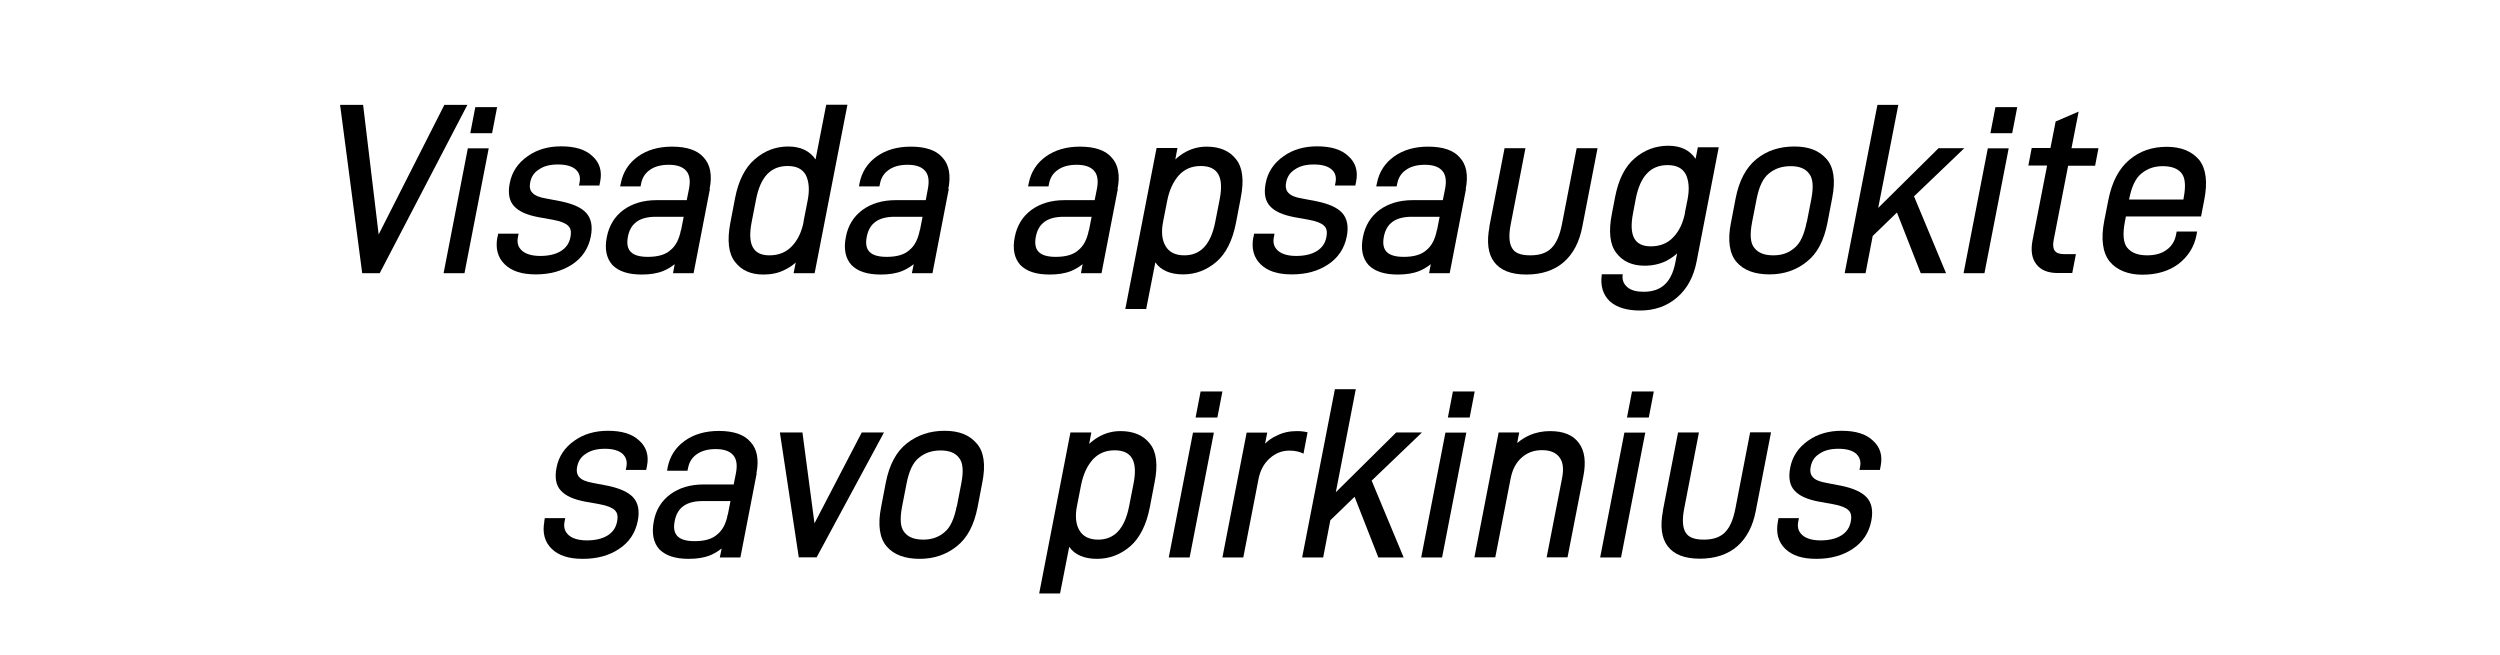 <?xml version="1.0" encoding="UTF-8"?>
<svg id="Layer_1" data-name="Layer 1" xmlns="http://www.w3.org/2000/svg" viewBox="0 0 164 43">
  <path d="M30.66,6.88l-5.75,11.04h-1.15l-1.45-11.04h1.51l1.02,8.5,4.31-8.5h1.51Z"/>
  <path d="M30.47,17.92h-1.37l1.59-8.19h1.37l-1.59,8.19ZM32.28,8.74h-1.43l.33-1.71h1.43l-.33,1.71Z"/>
  <path d="M32.64,15.55l.04-.22h1.34l-.04.2c-.08.39,0,.68.27.92.25.22.66.34,1.19.34.56,0,1.02-.11,1.37-.33.34-.22.53-.5.61-.9.07-.36.02-.59-.15-.75-.17-.17-.5-.3-.98-.39l-.95-.17c-.75-.14-1.3-.37-1.62-.73-.32-.34-.41-.86-.28-1.51.14-.73.54-1.32,1.17-1.76.61-.44,1.36-.65,2.2-.65.9,0,1.59.2,2.05.64.48.42.65,1,.51,1.68l-.05.25h-1.34l.04-.2c.07-.37-.02-.64-.25-.85-.25-.22-.64-.33-1.17-.33s-.94.11-1.25.33c-.32.2-.5.48-.57.85-.06.3-.01.53.15.68.15.17.44.3.89.37l.99.19c.76.16,1.32.4,1.64.75.33.36.44.87.31,1.54-.15.79-.57,1.42-1.23,1.85s-1.45.65-2.38.65-1.58-.22-2.03-.65c-.47-.45-.63-1.06-.49-1.8Z"/>
  <path d="M46.57,12.4l-1.07,5.52h-1.35l.11-.59c-.24.19-.49.34-.76.45-.4.16-.87.23-1.4.23-.87,0-1.5-.2-1.92-.62-.4-.44-.53-1.06-.37-1.85.15-.75.51-1.34,1.09-1.77.58-.42,1.3-.64,2.18-.64h1.97l.15-.75c.1-.53.04-.92-.19-1.18-.23-.26-.61-.39-1.14-.39-.5,0-.92.11-1.23.33-.32.22-.5.51-.58.89l-.04.2h-1.34l.05-.23c.14-.71.52-1.31,1.13-1.74.59-.42,1.34-.64,2.22-.64.96,0,1.67.23,2.08.71.44.47.57,1.17.39,2.07ZM44.68,15.09l.17-.87h-1.82c-1.07,0-1.67.42-1.84,1.31-.17.9.24,1.32,1.31,1.32.65,0,1.15-.14,1.48-.44.35-.28.57-.71.69-1.32Z"/>
  <path d="M55.59,6.88l-2.15,11.04h-1.38l.14-.7c-.21.19-.46.36-.72.48-.42.22-.9.31-1.41.31-.82,0-1.44-.28-1.86-.84-.42-.54-.52-1.4-.3-2.55l.31-1.62c.22-1.15.66-2.01,1.29-2.55.64-.56,1.38-.84,2.2-.84s1.42.3,1.79.85l.7-3.59h1.38ZM52.71,14.54l.27-1.38c.14-.7.09-1.26-.12-1.68-.22-.39-.6-.59-1.19-.59-1.1,0-1.78.7-2.07,2.18l-.29,1.49c-.29,1.48.09,2.19,1.16,2.19.61,0,1.1-.2,1.47-.59.39-.4.65-.95.78-1.62Z"/>
  <path d="M62.24,12.4l-1.07,5.52h-1.35l.12-.59c-.24.19-.49.34-.76.45-.4.16-.87.23-1.4.23-.87,0-1.5-.2-1.92-.62-.4-.44-.53-1.06-.37-1.85.14-.75.51-1.34,1.09-1.77.58-.42,1.31-.64,2.18-.64h1.97l.14-.75c.1-.53.04-.92-.19-1.18-.23-.26-.61-.39-1.14-.39-.5,0-.92.11-1.23.33-.32.22-.5.51-.58.89l-.04.2h-1.34l.04-.23c.14-.71.52-1.31,1.13-1.74.59-.42,1.34-.64,2.22-.64.96,0,1.67.23,2.08.71.44.47.57,1.17.39,2.07ZM60.35,15.09l.17-.87h-1.82c-1.07,0-1.67.42-1.84,1.31-.18.9.24,1.32,1.31,1.32.65,0,1.15-.14,1.48-.44.35-.28.57-.71.69-1.32Z"/>
  <path d="M73.33,12.4l-1.07,5.52h-1.35l.11-.59c-.24.19-.49.34-.76.45-.4.16-.87.23-1.4.23-.87,0-1.5-.2-1.92-.62-.4-.44-.53-1.06-.37-1.85.15-.75.51-1.34,1.09-1.77.58-.42,1.3-.64,2.18-.64h1.97l.15-.75c.1-.53.04-.92-.19-1.18-.23-.26-.61-.39-1.14-.39-.5,0-.92.11-1.23.33-.32.22-.5.51-.58.89l-.04.2h-1.34l.05-.23c.14-.71.52-1.31,1.13-1.74.59-.42,1.34-.64,2.22-.64.96,0,1.67.23,2.08.71.44.47.57,1.17.39,2.07ZM71.44,15.09l.17-.87h-1.82c-1.07,0-1.67.42-1.84,1.31-.17.9.24,1.32,1.31,1.32.65,0,1.15-.14,1.48-.44.35-.28.57-.71.69-1.32Z"/>
  <path d="M81.39,13l-.31,1.62c-.23,1.17-.66,2.02-1.29,2.56-.63.54-1.36.82-2.18.82s-1.46-.26-1.82-.79l-.6,3.06h-1.37l2.05-10.56h1.37l-.14.75c.21-.2.45-.37.71-.51.42-.22.87-.33,1.35-.33.85,0,1.5.28,1.92.82.44.54.54,1.4.31,2.55ZM80.01,13.08c.29-1.48-.12-2.19-1.24-2.19-.59,0-1.05.2-1.42.59-.38.42-.64.98-.78,1.68l-.27,1.38c-.13.65-.08,1.2.16,1.6.23.4.64.61,1.23.61,1.07,0,1.74-.71,2.03-2.19l.29-1.48Z"/>
  <path d="M82.23,15.55l.04-.22h1.34l-.04.2c-.08.39,0,.68.27.92.25.22.66.34,1.19.34.56,0,1.02-.11,1.37-.33.34-.22.53-.5.61-.9.07-.36.02-.59-.15-.75-.17-.17-.5-.3-.98-.39l-.95-.17c-.75-.14-1.3-.37-1.62-.73-.32-.34-.41-.86-.28-1.51.14-.73.54-1.32,1.17-1.76.61-.44,1.36-.65,2.2-.65.9,0,1.59.2,2.05.64.48.42.65,1,.51,1.68l-.05.25h-1.34l.04-.2c.07-.37-.02-.64-.25-.85-.25-.22-.64-.33-1.17-.33s-.94.11-1.25.33c-.32.2-.5.48-.57.85-.06.3,0,.53.15.68.15.17.44.3.89.37l.99.19c.76.16,1.32.4,1.64.75.33.36.44.87.31,1.54-.15.79-.57,1.42-1.23,1.85-.66.44-1.45.65-2.38.65s-1.58-.22-2.03-.65c-.47-.45-.63-1.06-.49-1.8Z"/>
  <path d="M96.17,12.4l-1.07,5.52h-1.35l.11-.59c-.24.19-.49.34-.76.45-.4.16-.87.23-1.4.23-.87,0-1.5-.2-1.92-.62-.4-.44-.53-1.06-.37-1.85.15-.75.51-1.34,1.09-1.77.58-.42,1.3-.64,2.18-.64h1.97l.15-.75c.1-.53.04-.92-.19-1.18-.23-.26-.61-.39-1.14-.39-.5,0-.92.11-1.23.33-.32.22-.5.51-.58.89l-.04.2h-1.34l.05-.23c.14-.71.52-1.31,1.13-1.74.59-.42,1.34-.64,2.22-.64.96,0,1.67.23,2.08.71.44.47.57,1.17.39,2.07ZM94.27,15.09l.17-.87h-1.82c-1.07,0-1.67.42-1.84,1.31-.17.9.24,1.32,1.31,1.32.65,0,1.15-.14,1.48-.44.35-.28.57-.71.69-1.32Z"/>
  <path d="M97.7,14.87l1-5.15h1.37l-.97,5.01c-.13.68-.11,1.21.09,1.54.18.33.57.48,1.2.48s1.07-.16,1.38-.47c.33-.33.55-.84.69-1.55l.97-5.01h1.37l-1,5.15c-.19,1-.59,1.77-1.21,2.32-.62.54-1.45.82-2.46.82s-1.7-.28-2.11-.82c-.41-.54-.5-1.32-.31-2.32Z"/>
  <path d="M112.75,9.66l-1.45,7.48c-.19,1-.61,1.79-1.27,2.36-.66.58-1.48.87-2.44.87-.87,0-1.52-.2-1.97-.59-.47-.44-.65-1.04-.54-1.79h1.37c-.05.36.05.64.32.86.24.2.6.29,1.06.29,1.15,0,1.82-.62,2.07-1.91l.12-.61c-.21.2-.46.36-.72.5-.41.2-.9.31-1.41.31-.82,0-1.44-.28-1.86-.84-.42-.54-.52-1.4-.29-2.57l.21-1.09c.22-1.15.65-2.01,1.29-2.55.63-.54,1.37-.82,2.2-.82s1.42.3,1.79.86l.15-.76h1.38ZM110.53,13.95l.17-.85c.14-.7.09-1.26-.12-1.68-.22-.39-.6-.59-1.19-.59-1.1,0-1.79.72-2.08,2.19l-.18.95c-.29,1.48.09,2.19,1.16,2.19.61,0,1.1-.2,1.47-.59.39-.4.65-.95.78-1.62Z"/>
  <path d="M113.55,14.62l.31-1.62c.23-1.17.69-2.02,1.37-2.57s1.51-.82,2.48-.82,1.64.28,2.11.82c.48.54.6,1.4.37,2.57l-.31,1.62c-.23,1.17-.67,2.02-1.37,2.56-.68.54-1.48.82-2.43.82s-1.69-.26-2.16-.81c-.47-.54-.6-1.42-.37-2.58ZM118.53,14.56l.29-1.49c.16-.82.11-1.38-.15-1.69-.25-.33-.65-.48-1.2-.48-.58,0-1.04.16-1.43.48-.39.31-.65.87-.81,1.69l-.29,1.49c-.16.82-.12,1.4.15,1.71.26.33.67.48,1.24.48s1.01-.16,1.38-.48c.39-.31.65-.89.81-1.71Z"/>
  <path d="M122.38,17.92h-1.37l2.15-11.04h1.37l-1.32,6.76,3.96-3.92h1.69l-3.3,3.16,2.1,5.04h-1.66l-1.56-3.98-1.59,1.54-.47,2.44Z"/>
  <path d="M130.18,17.92h-1.37l1.59-8.19h1.37l-1.59,8.19ZM132,8.74h-1.43l.33-1.71h1.43l-.33,1.71Z"/>
  <path d="M135.4,16.67h.78l-.24,1.24h-.95c-.64,0-1.12-.19-1.41-.58-.29-.37-.37-.89-.25-1.54l.96-4.93h-1.23l.22-1.15h1.23l.34-1.74,1.51-.65-.47,2.4h1.77l-.22,1.15h-1.77l-.95,4.88c-.12.64.09.92.68.92Z"/>
  <path d="M139.55,16.25c.26.33.7.5,1.3.5.53,0,.96-.12,1.29-.37.32-.23.53-.56.61-.99l.04-.2h1.34l-.04.23c-.15.78-.56,1.42-1.19,1.9-.63.47-1.43.7-2.36.7s-1.68-.3-2.15-.87c-.46-.58-.58-1.48-.35-2.67l.27-1.37c.23-1.17.69-2.05,1.38-2.63.69-.58,1.5-.85,2.45-.85s1.65.3,2.12.85c.46.58.57,1.46.34,2.63l-.21,1.09h-4.93l-.06.31c-.17.85-.11,1.43.16,1.76ZM139.67,13.07v.02s3.56,0,3.56,0l.02-.12c.15-.78.1-1.32-.15-1.62-.25-.3-.66-.45-1.22-.45s-1.01.16-1.4.48c-.39.31-.65.87-.81,1.69Z"/>
  <path d="M35.7,34.21l.04-.22h1.34l-.04.2c-.08.39,0,.68.27.92.25.22.66.34,1.19.34.56,0,1.02-.11,1.37-.33.34-.22.53-.5.61-.9.07-.36.02-.59-.15-.75-.17-.17-.5-.3-.98-.39l-.95-.17c-.75-.14-1.29-.37-1.61-.73-.32-.34-.41-.86-.28-1.51.14-.73.54-1.32,1.17-1.76.61-.44,1.36-.65,2.2-.65.9,0,1.59.2,2.05.64.48.42.65,1,.51,1.68l-.05.25h-1.34l.04-.2c.07-.37-.02-.64-.25-.86-.25-.22-.64-.33-1.16-.33s-.94.11-1.25.33c-.32.2-.5.48-.57.86-.06.29,0,.53.15.68.15.17.44.29.89.37l.99.19c.76.16,1.32.41,1.64.75.33.36.44.87.31,1.54-.15.79-.57,1.42-1.23,1.85-.66.44-1.45.65-2.38.65s-1.58-.22-2.03-.65c-.47-.45-.63-1.06-.49-1.8Z"/>
  <path d="M49.64,31.05l-1.07,5.52h-1.35l.12-.59c-.24.19-.49.34-.76.45-.4.16-.87.23-1.4.23-.87,0-1.5-.2-1.92-.62-.4-.43-.52-1.06-.37-1.85.14-.75.51-1.34,1.09-1.77.58-.42,1.3-.64,2.18-.64h1.97l.15-.75c.1-.53.04-.92-.19-1.18-.23-.26-.61-.39-1.14-.39-.5,0-.92.11-1.23.33-.32.22-.5.51-.58.89l-.04.2h-1.34l.04-.23c.14-.71.52-1.31,1.13-1.74.59-.42,1.34-.64,2.22-.64.96,0,1.67.23,2.08.72.44.47.57,1.17.39,2.07ZM47.75,33.74l.17-.87h-1.82c-1.07,0-1.67.42-1.84,1.31-.18.9.24,1.32,1.31,1.32.65,0,1.15-.14,1.48-.44.35-.28.58-.71.69-1.32Z"/>
  <path d="M57.99,28.37l-4.42,8.19h-1.17l-1.24-8.19h1.48l.79,5.96,3.1-5.96h1.46Z"/>
  <path d="M57.8,33.27l.31-1.62c.23-1.17.69-2.02,1.37-2.56.68-.54,1.51-.83,2.48-.83s1.64.28,2.11.83c.48.54.6,1.4.37,2.56l-.31,1.62c-.23,1.17-.67,2.02-1.37,2.57-.68.54-1.48.82-2.43.82s-1.69-.26-2.16-.81c-.47-.54-.6-1.42-.37-2.58ZM62.77,33.21l.29-1.49c.16-.82.11-1.38-.15-1.69-.25-.33-.65-.48-1.2-.48-.58,0-1.04.16-1.43.48-.39.31-.65.87-.81,1.69l-.29,1.49c-.16.82-.12,1.4.15,1.71.26.33.67.48,1.24.48.54,0,1.01-.16,1.38-.48.39-.31.65-.89.81-1.71Z"/>
  <path d="M75.74,31.65l-.31,1.62c-.23,1.17-.66,2.02-1.29,2.57-.63.54-1.36.82-2.18.82s-1.46-.26-1.82-.79l-.6,3.06h-1.37l2.05-10.56h1.37l-.14.75c.21-.2.45-.37.71-.51.42-.22.87-.33,1.35-.33.85,0,1.5.28,1.92.82.44.54.54,1.4.31,2.55ZM74.36,31.73c.29-1.48-.12-2.19-1.24-2.19-.59,0-1.05.2-1.42.59-.38.42-.64.98-.78,1.68l-.27,1.38c-.13.65-.08,1.2.16,1.6.23.4.64.61,1.23.61,1.07,0,1.74-.72,2.03-2.19l.29-1.48Z"/>
  <path d="M78.04,36.57h-1.37l1.59-8.19h1.37l-1.59,8.19ZM79.86,27.39h-1.43l.33-1.71h1.43l-.33,1.71Z"/>
  <path d="M85.78,28.34l-.27,1.42c-.27-.14-.58-.2-.92-.2-.5,0-.92.17-1.3.51-.38.34-.62.79-.73,1.35l-1,5.15h-1.37l1.59-8.19h1.35l-.14.72c.23-.22.46-.39.74-.51.42-.22.87-.31,1.34-.31.23,0,.48.02.71.08Z"/>
  <path d="M86.79,36.57h-1.37l2.15-11.04h1.37l-1.31,6.76,3.96-3.92h1.69l-3.3,3.16,2.1,5.04h-1.66l-1.56-3.98-1.59,1.54-.47,2.44Z"/>
  <path d="M94.6,36.57h-1.37l1.59-8.19h1.37l-1.59,8.19ZM96.41,27.39h-1.43l.33-1.71h1.43l-.33,1.71Z"/>
  <path d="M99.56,29.04c.23-.2.49-.36.76-.48.42-.19.89-.28,1.36-.28.89,0,1.52.26,1.9.79.38.51.47,1.24.29,2.16l-1.04,5.33h-1.37l1.01-5.18c.12-.62.07-1.07-.17-1.38-.23-.31-.61-.47-1.14-.47s-.96.16-1.32.47c-.38.33-.62.78-.74,1.38l-1.01,5.18h-1.37l1.59-8.19h1.35l-.13.67Z"/>
  <path d="M106.34,36.57h-1.37l1.59-8.19h1.37l-1.59,8.19ZM108.16,27.39h-1.43l.33-1.71h1.43l-.33,1.71Z"/>
  <path d="M109.08,33.52l1-5.15h1.37l-.97,5.01c-.13.68-.11,1.21.09,1.54.19.33.58.48,1.2.48s1.07-.16,1.38-.47c.33-.33.55-.84.69-1.56l.97-5.01h1.37l-1,5.15c-.19,1-.59,1.77-1.21,2.32-.62.54-1.45.82-2.46.82s-1.7-.28-2.11-.82c-.41-.54-.5-1.32-.31-2.32Z"/>
  <path d="M116.63,34.21l.04-.22h1.34l-.04.2c-.08.39,0,.68.27.92.25.22.66.34,1.19.34.56,0,1.02-.11,1.37-.33.34-.22.53-.5.61-.9.07-.36.02-.59-.15-.75-.17-.17-.5-.3-.98-.39l-.95-.17c-.75-.14-1.29-.37-1.61-.73-.32-.34-.41-.86-.28-1.51.14-.73.54-1.32,1.17-1.76.61-.44,1.36-.65,2.2-.65.9,0,1.59.2,2.05.64.48.42.65,1,.51,1.68l-.05.25h-1.34l.04-.2c.07-.37-.02-.64-.25-.86-.25-.22-.64-.33-1.17-.33s-.94.11-1.25.33c-.32.2-.5.48-.57.86-.06.29,0,.53.15.68.15.17.44.29.89.37l.99.19c.76.16,1.32.41,1.64.75.33.36.44.87.31,1.54-.15.79-.57,1.42-1.23,1.85-.66.44-1.45.65-2.38.65s-1.58-.22-2.03-.65c-.47-.45-.63-1.06-.49-1.8Z"/>
</svg>